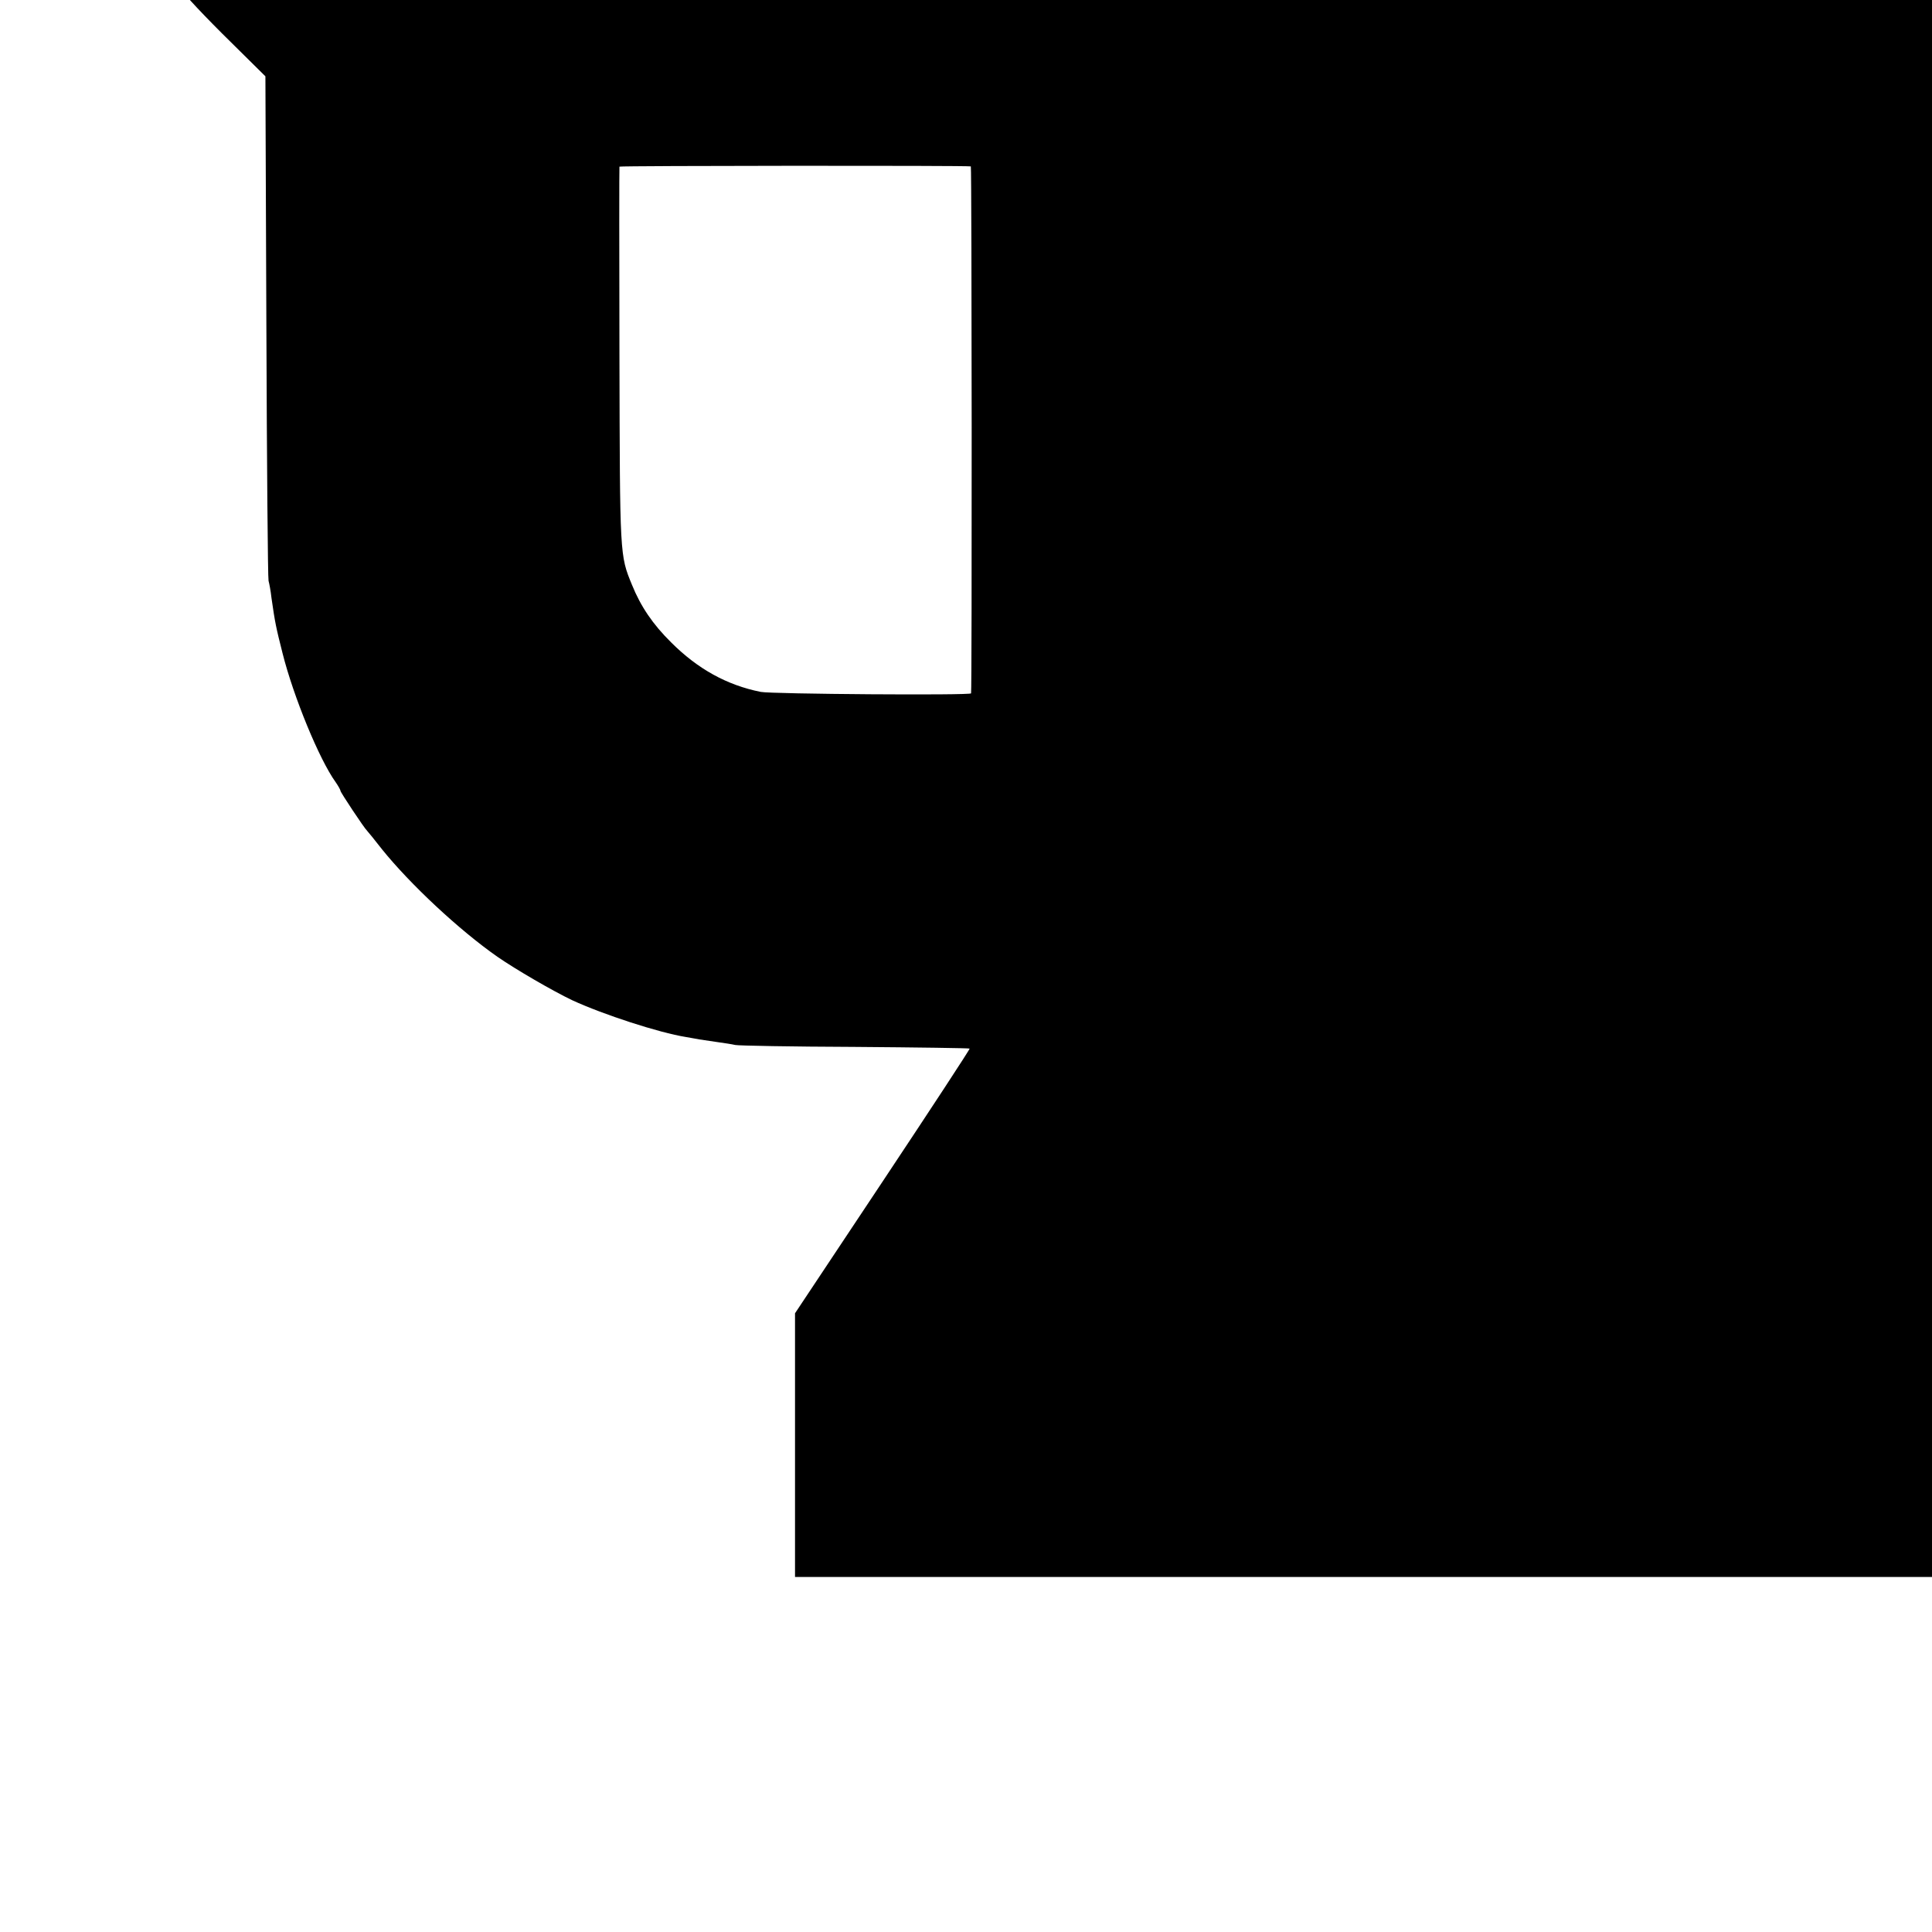 <?xml version="1.0" standalone="no"?>
<!DOCTYPE svg PUBLIC "-//W3C//DTD SVG 20010904//EN"
 "http://www.w3.org/TR/2001/REC-SVG-20010904/DTD/svg10.dtd">
<svg version="1.0" xmlns="http://www.w3.org/2000/svg"
 width="16pt" height="16pt" viewBox="0 0 16 16"
 preserveAspectRatio="xMidYMid meet">
<g transform="translate(0,16) scale(0.002,-0.002)"
fill="#000000" stroke="none">
<path d="M3840 9504 c0 -1 -32 -130 -71 -286 -39 -156 -72 -290 -74 -298 -8
-40 -34 -133 -39 -137 -3 -4 -621 -6 -1373 -7 l-1367 -1 -23 -95 c-13 -52 -30
-122 -38 -155 -35 -147 -87 -354 -100 -399 -8 -26 -15 -57 -15 -67 0 -11 75
-93 179 -197 l180 -178 4 -1035 c2 -568 6 -1043 9 -1054 3 -11 9 -42 12 -70
15 -105 19 -123 46 -230 45 -179 152 -440 220 -534 11 -16 20 -32 20 -36 0 -6
98 -154 110 -165 3 -3 31 -37 62 -77 116 -144 319 -334 478 -445 75 -52 230
-142 310 -180 128 -59 358 -134 470 -152 19 -3 44 -8 56 -10 12 -2 45 -7 74
-11 29 -4 62 -9 74 -12 12 -3 234 -7 494 -8 261 -2 476 -5 477 -7 2 -2 -160
-249 -360 -550 l-363 -546 0 -546 0 -546 3289 0 3289 0 0 548 0 547 -227 340
c-124 187 -288 433 -365 547 l-138 207 0 2286 0 2285 180 88 180 87 -5 50 c-3
28 -7 60 -9 71 -2 12 -7 39 -10 60 -4 22 -11 64 -16 94 -18 107 -21 125 -25
152 -2 15 -8 51 -14 80 -6 29 -12 67 -15 83 -2 17 -11 75 -20 130 -9 55 -19
115 -22 134 -3 18 -7 41 -9 50 -1 9 -9 52 -16 96 -7 44 -16 85 -21 91 -7 9
-703 12 -2743 12 -1504 0 -2735 -2 -2735 -4z m180 -2193 c4 -1 5 -2161 1
-2182 -1 -9 -827 -3 -871 6 -140 28 -261 95 -371 205 -76 75 -126 149 -162
238 -51 124 -50 117 -52 947 -1 429 -1 782 0 785 3 4 1439 5 1455 1z"/>
</g>
</svg>
